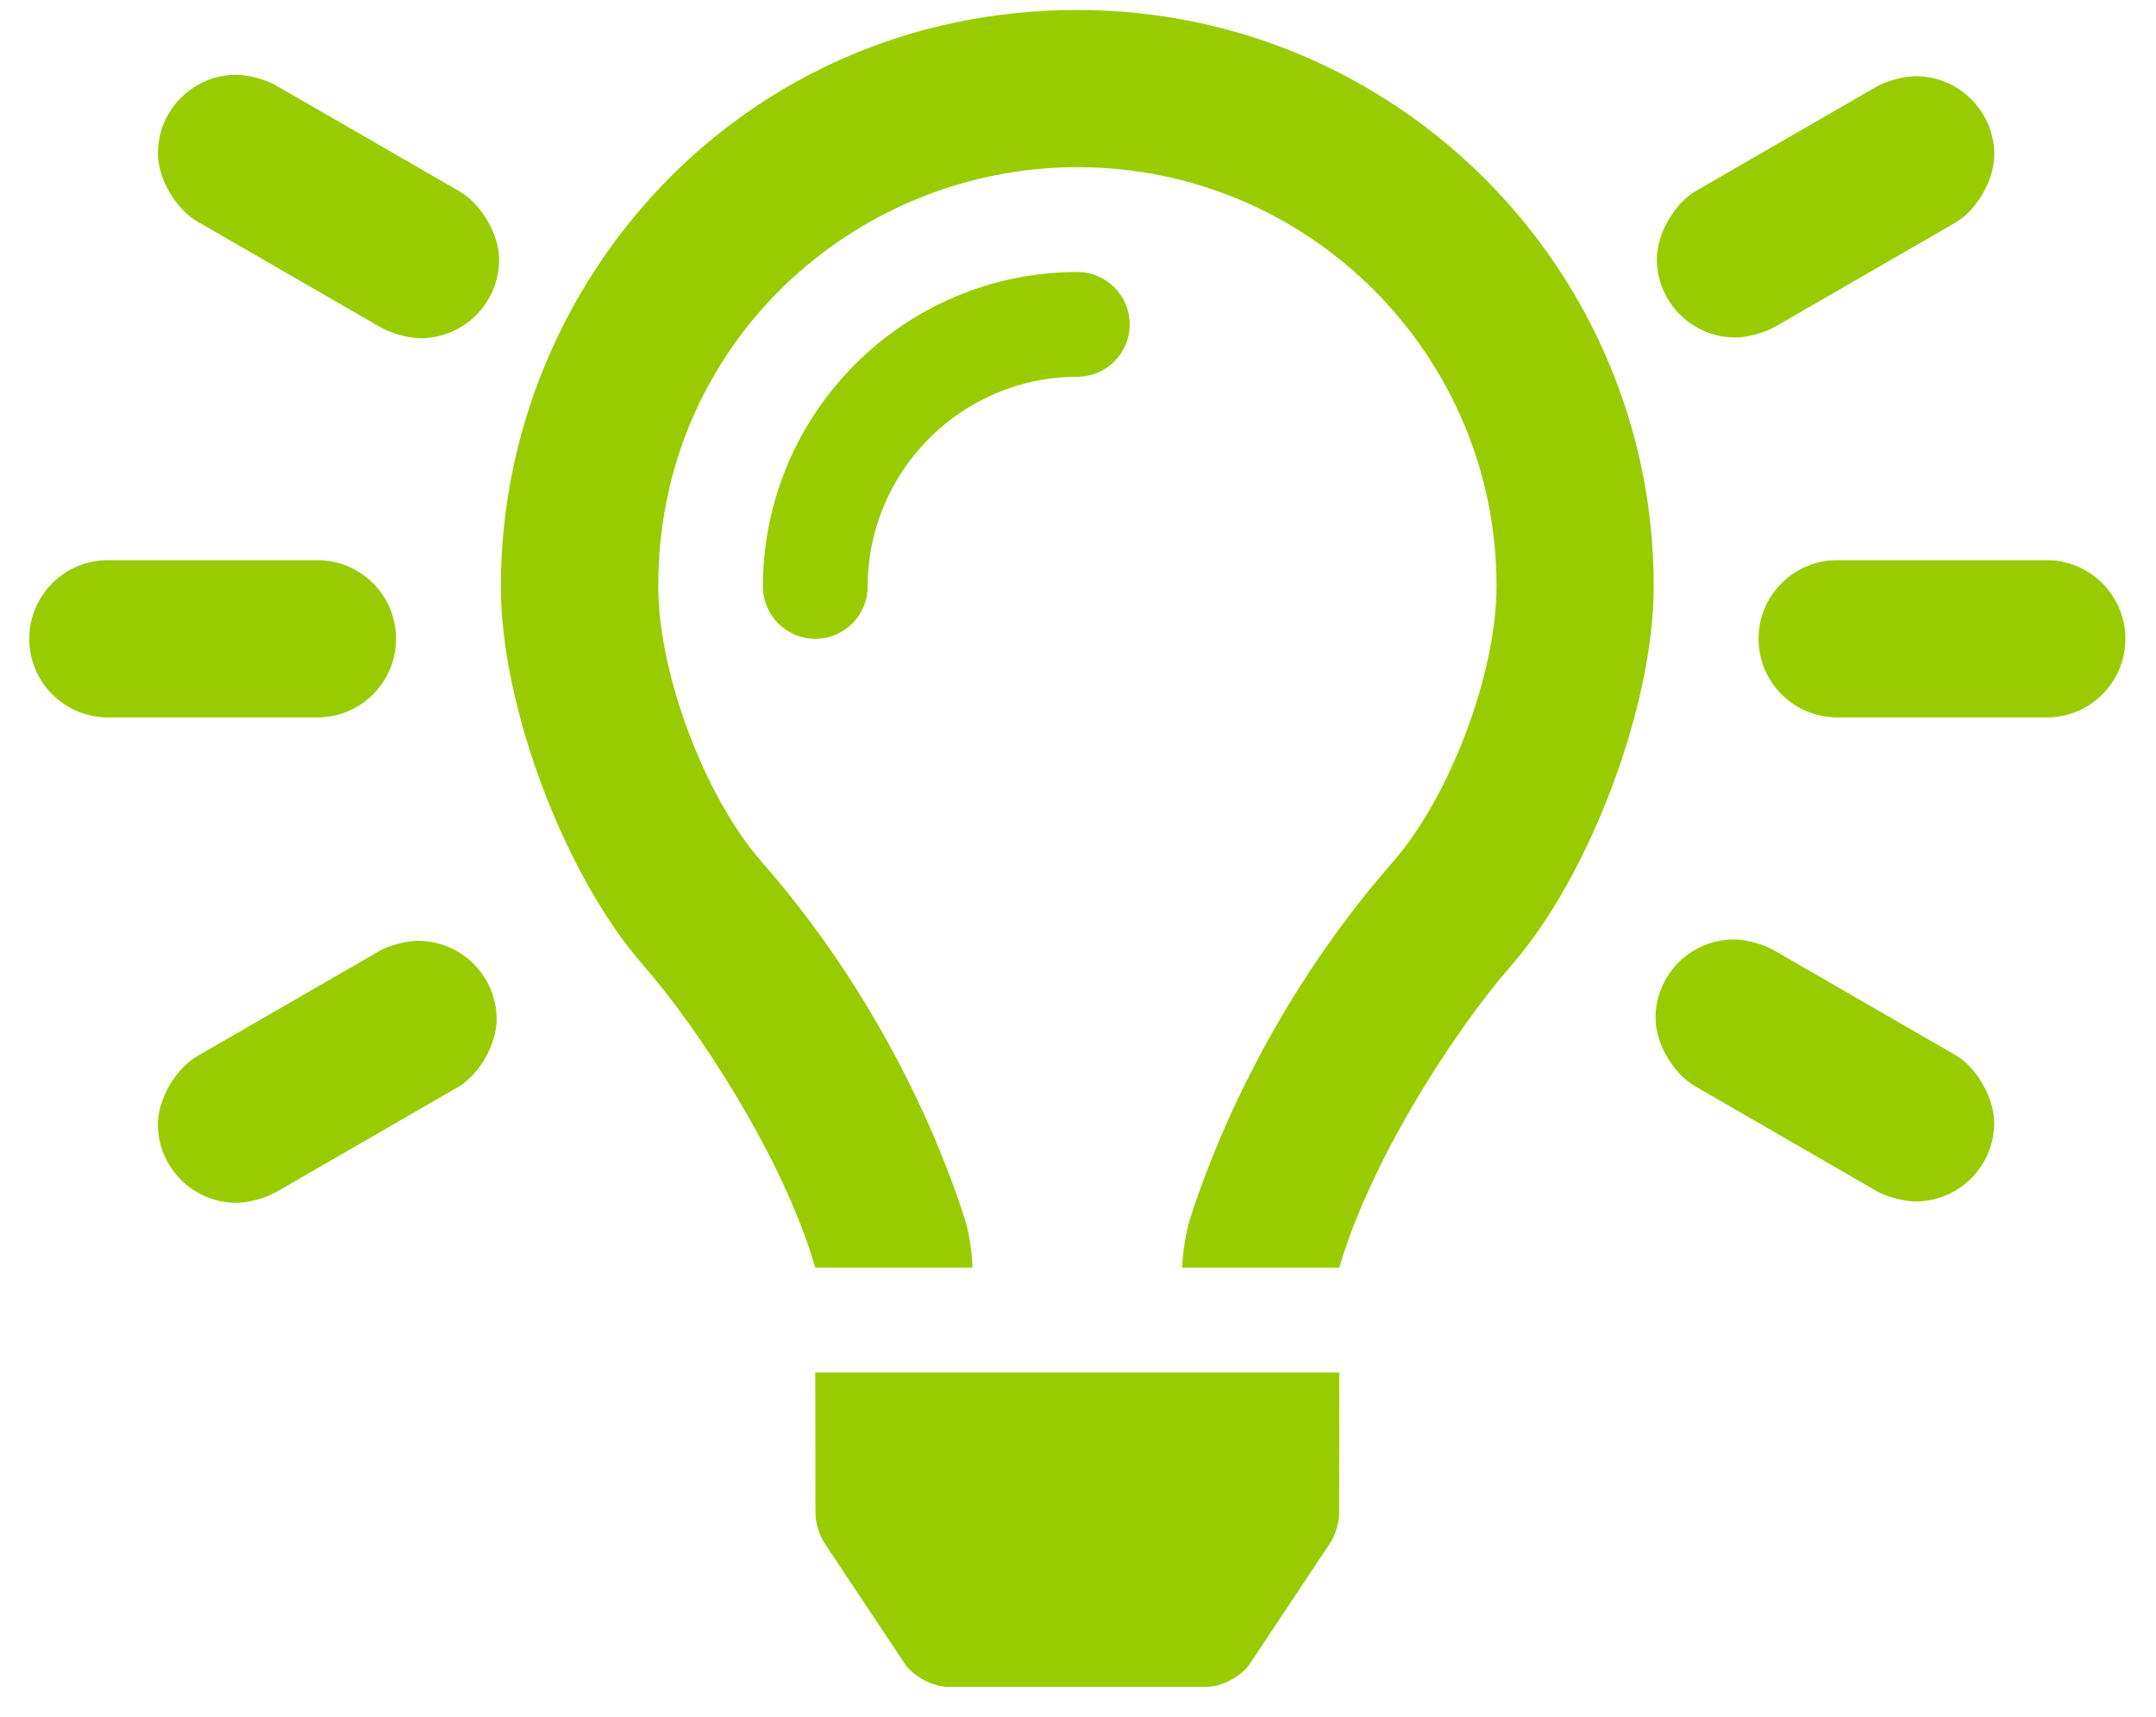 <?xml version="1.0" encoding="UTF-8"?> <svg xmlns="http://www.w3.org/2000/svg" xmlns:xlink="http://www.w3.org/1999/xlink" width="54px" height="43px" viewBox="0 0 54 43" version="1.1"><title>F7901044-A54F-4DE5-BD10-A3960214ADE0</title><g id="Page-1" stroke="none" stroke-width="1" fill="none" fill-rule="evenodd"><g id="Data-Visualization-as-a-Service" transform="translate(-122, -1662)" fill="#99CC00" fill-rule="nonzero"><g id="Get-Better-Digital-Strategy-Results" transform="translate(122.733, 1248)"><g id="List" transform="translate(0, 162)"><g id="03" transform="translate(0, 246)"><g id="lightbulb-on" transform="translate(0, 6.25)"><path d="M9.187,15.75 C9.187,14.663 8.305,13.781 7.219,13.781 L1.969,13.781 C0.882,13.781 0,14.663 0,15.75 C0,16.837 0.882,17.719 1.969,17.719 L7.219,17.719 C8.305,17.719 9.187,16.837 9.187,15.75 Z M8.784,23.561 L4.238,26.186 C3.677,26.496 3.222,27.268 3.222,27.909 C3.222,28.995 4.104,29.877 5.191,29.877 C5.493,29.877 5.948,29.751 6.206,29.595 L10.753,26.97 C11.279,26.653 11.706,25.898 11.706,25.284 C11.706,24.197 10.824,23.315 9.737,23.315 C9.456,23.315 9.029,23.425 8.784,23.561 Z M10.753,4.53 L6.206,1.905 C5.948,1.749 5.493,1.623 5.191,1.623 C4.104,1.623 3.222,2.505 3.222,3.591 C3.222,4.232 3.677,5.004 4.238,5.314 L8.784,7.939 C9.043,8.095 9.497,8.221 9.799,8.221 C10.886,8.221 11.768,7.339 11.768,6.252 C11.768,5.612 11.313,4.84 10.753,4.53 Z M42.733,8.203 L42.737,8.203 C43.027,8.203 43.467,8.085 43.718,7.939 L48.264,5.314 C48.79,4.997 49.217,4.242 49.217,3.627 C49.217,2.541 48.335,1.659 47.248,1.659 C46.968,1.659 46.541,1.769 46.295,1.905 L41.749,4.53 C41.206,4.844 40.765,5.607 40.765,6.234 C40.765,7.321 41.647,8.203 42.733,8.203 Z M50.531,13.781 L45.281,13.781 C44.194,13.781 43.312,14.663 43.312,15.75 C43.312,16.837 44.194,17.719 45.281,17.719 L50.531,17.719 C51.618,17.719 52.5,16.837 52.5,15.75 C52.5,14.663 51.618,13.781 50.531,13.781 Z M48.262,26.187 L43.716,23.562 C43.457,23.406 43.002,23.28 42.701,23.28 C41.614,23.28 40.732,24.162 40.732,25.248 C40.732,25.889 41.187,26.661 41.747,26.971 L46.293,29.596 C46.539,29.732 46.966,29.842 47.247,29.842 C48.333,29.842 49.215,28.96 49.215,27.873 C49.215,27.259 48.788,26.504 48.262,26.187 Z M26.25,0 C17.86,0 11.812,6.809 11.812,14.437 L11.812,14.457 C11.812,17.445 13.413,21.691 15.386,23.935 C16.75,25.494 18.893,28.758 19.685,31.495 L19.685,31.5 L23.622,31.5 L23.622,31.49 C23.622,31.164 23.544,30.647 23.448,30.336 C22.989,28.875 21.574,25.024 18.347,21.34 C16.916,19.707 15.755,16.62 15.755,14.449 L15.755,14.437 C15.737,8.397 20.649,3.937 26.25,3.937 L26.257,3.937 C32.049,3.937 36.75,8.638 36.75,14.43 C36.75,16.607 35.586,19.703 34.153,21.34 C30.946,25 29.526,28.844 29.06,30.32 C28.967,30.637 28.884,31.163 28.875,31.493 L28.875,31.5 L32.812,31.5 C33.607,28.763 35.748,25.497 37.112,23.941 C39.085,21.687 40.687,17.427 40.687,14.432 C40.687,6.465 34.222,0 26.256,0 L26.25,0 Z M26.25,6.562 C21.908,6.567 18.38,10.095 18.375,14.437 C18.375,15.162 18.963,15.75 19.687,15.75 C20.412,15.75 21,15.162 21,14.437 C21.004,11.543 23.356,9.191 26.25,9.187 C26.974,9.187 27.562,8.599 27.562,7.875 C27.562,7.15 26.974,6.562 26.25,6.562 Z M19.692,37.668 C19.693,37.886 19.792,38.211 19.913,38.393 L21.923,41.414 C22.138,41.737 22.627,42 23.015,42 L29.483,42 L29.484,42 C29.872,42 30.362,41.738 30.577,41.414 L32.587,38.391 C32.707,38.209 32.806,37.884 32.808,37.665 L32.812,34.125 L19.687,34.125 L19.692,37.668 Z" id="Shape"></path></g></g></g></g></g></g></svg> 